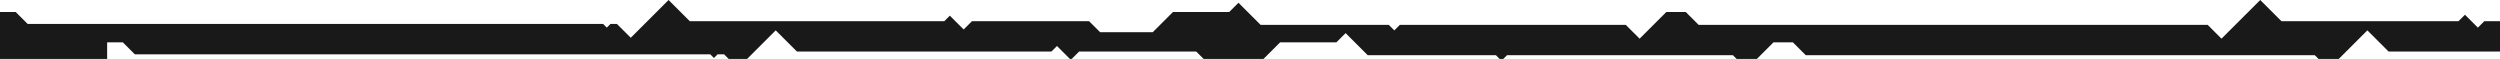 <?xml version="1.0" encoding="UTF-8"?> <svg xmlns="http://www.w3.org/2000/svg" width="1400" height="33" viewBox="0 0 1400 33" fill="none"> <path fill-rule="evenodd" clip-rule="evenodd" d="M0 6.704H8.779L15.492 13.408H337.735L339.801 15.471L341.866 13.408H345.481L353.228 21.143L374.401 0L386.278 11.861H528.809L531.907 8.767L539.653 16.502L544.301 11.861H609.886L616.083 18.049H645.518L656.879 6.704H688.381L693.545 1.547L705.939 13.924H777.72L780.819 17.018L783.917 13.924H910.439L918.185 21.659L933.161 6.704H944.006L951.236 13.924H1236.3L1244.04 21.659L1265.73 0L1277.61 11.861H1376.76L1380.38 8.251L1387.61 15.471L1391.22 11.861H1400V28.861H1337.61L1325.73 17L1309.71 33H1298.38L1296.3 30.924H1011.24L1004.01 23.704H993.161L983.852 33H972.518L970.439 30.924H843.917L841.838 33H839.8L837.72 30.924H765.939L753.545 18.547L748.381 23.704H716.879L707.57 33H674.031L669.886 28.861H604.301L600.156 33H599.151L591.907 25.767L588.809 28.861H446.278L434.401 17L418.378 33H408.077L405.481 30.408H401.866L399.801 32.471L397.735 30.408H75.492L68.779 23.704H60V33H0V6.704Z" fill="#191919"></path> </svg> 